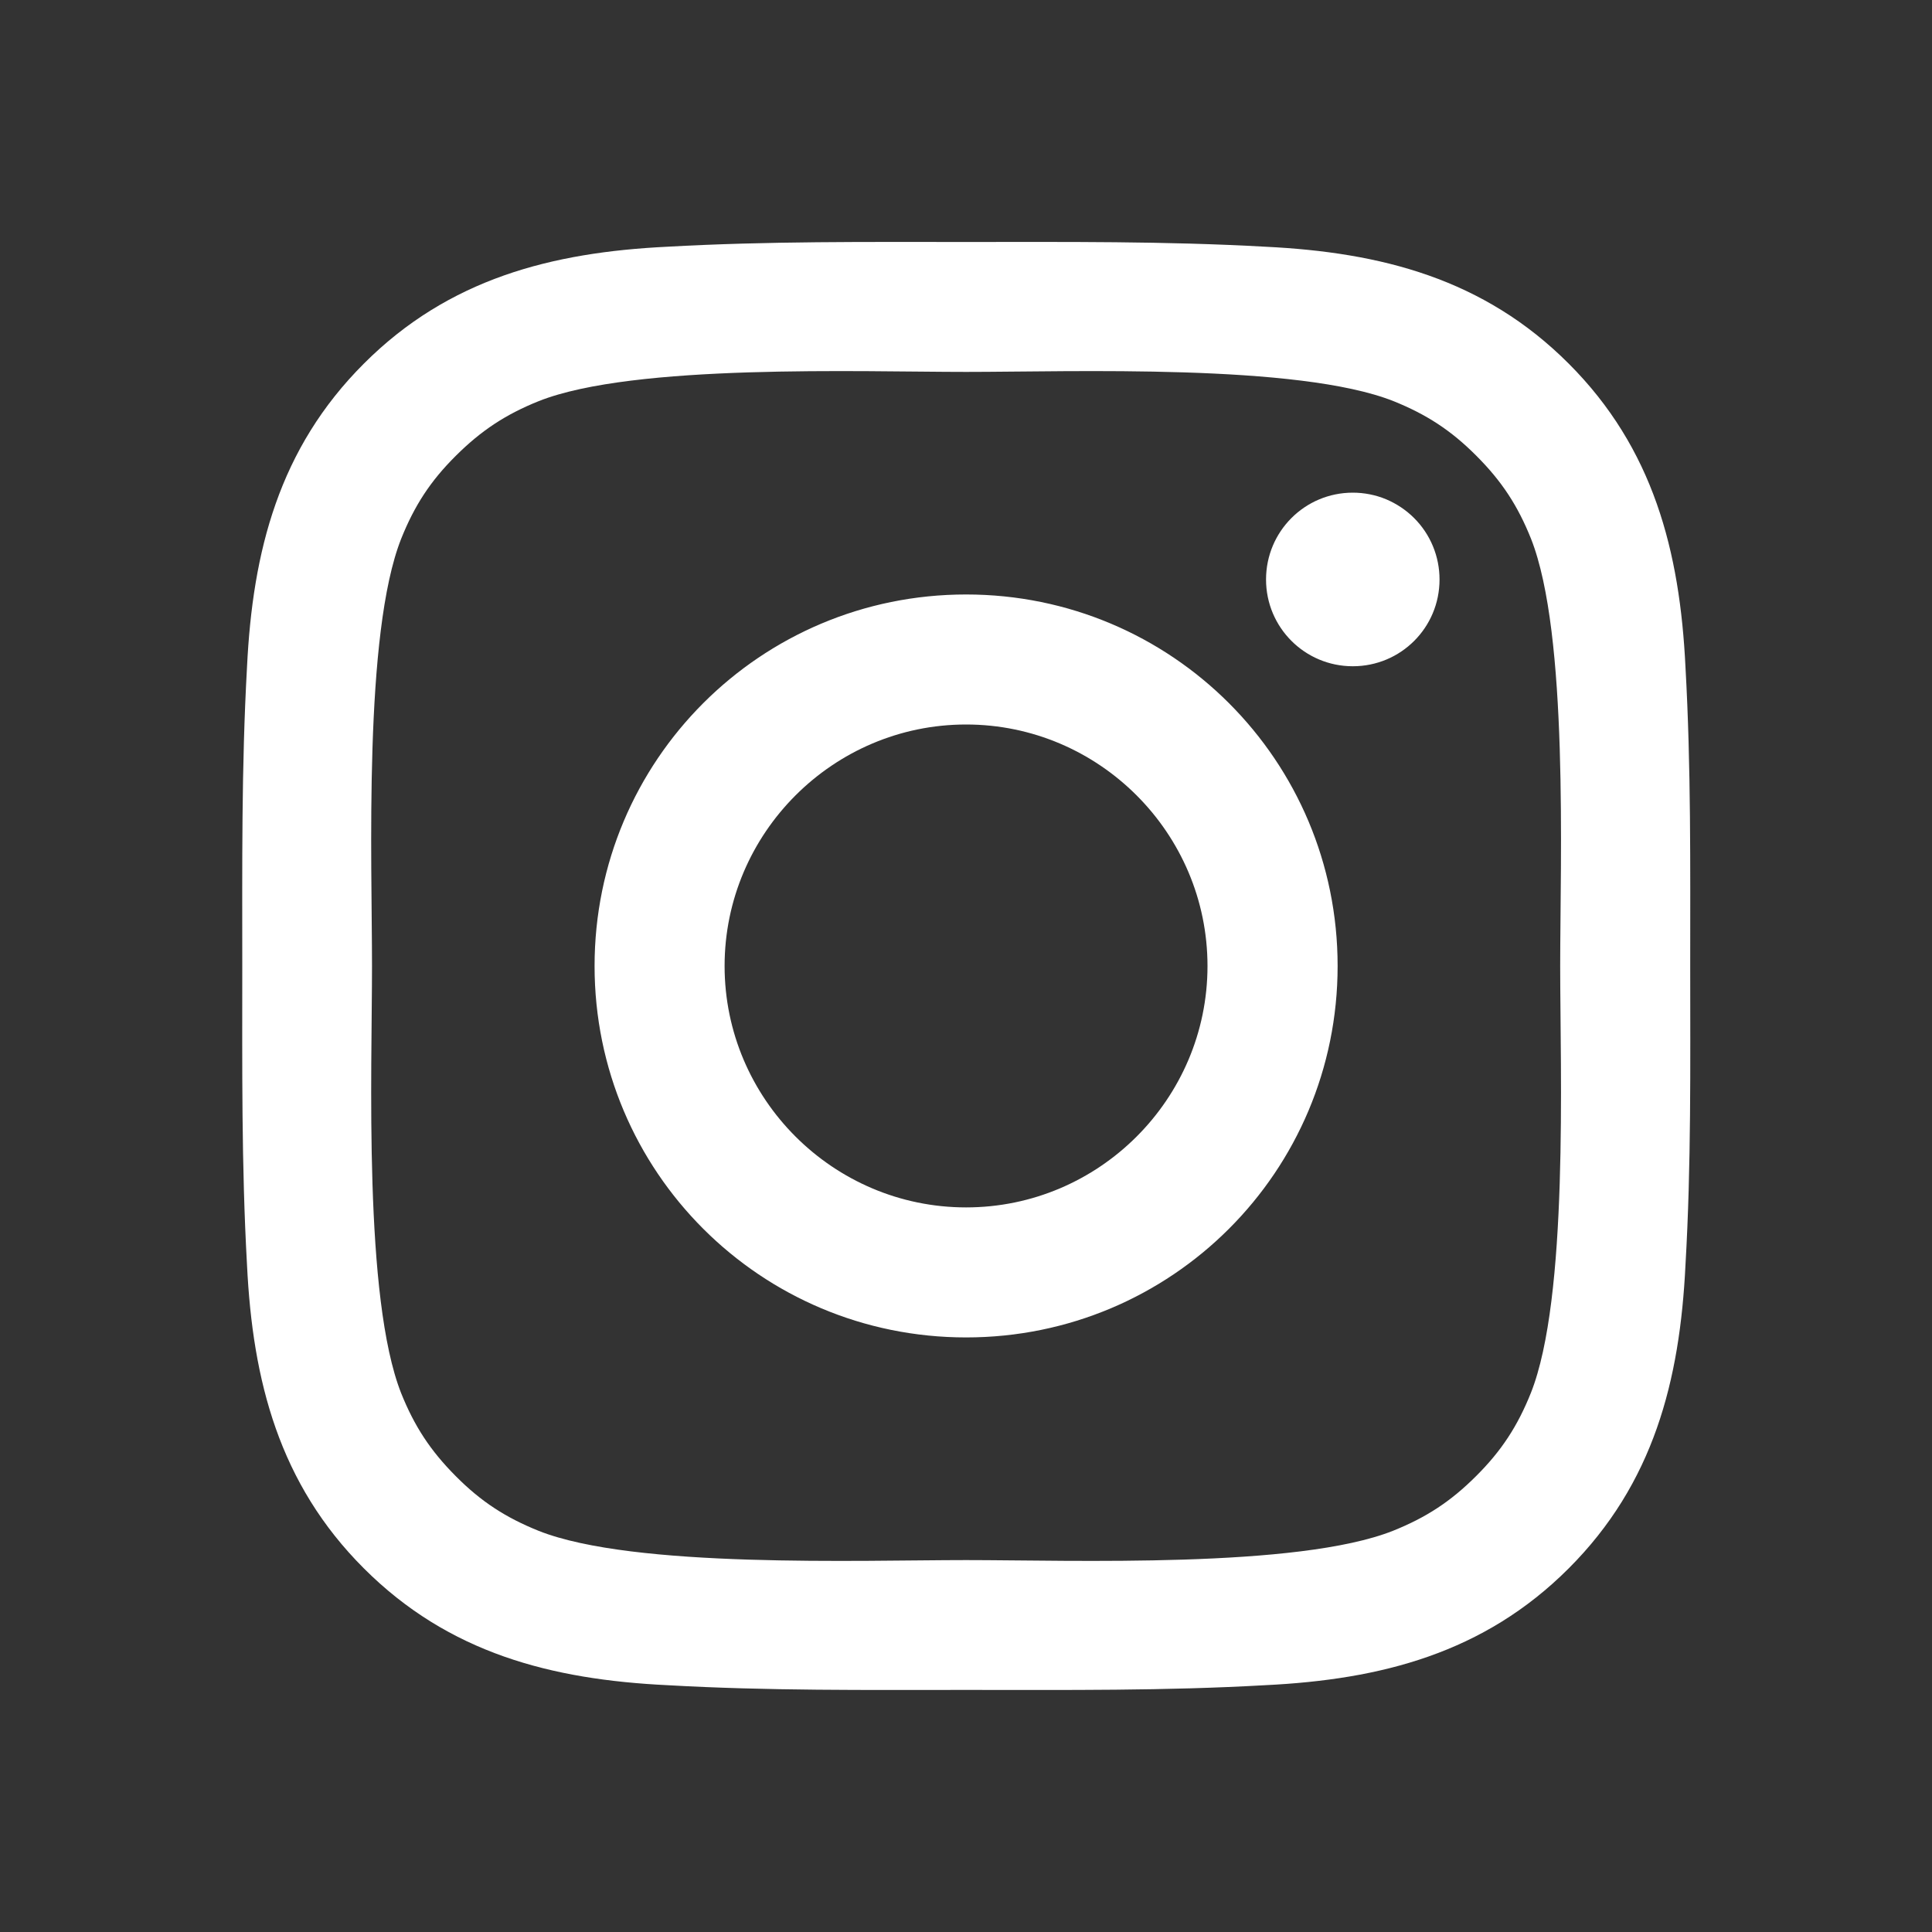 <svg width="20" height="20" viewBox="0 0 20 20" fill="none" xmlns="http://www.w3.org/2000/svg">
<rect x="0" y="0" width="20" height="20" fill="#333333" stroke="none"/>
<path d="M10.001 6.154C7.873 6.154 6.155 7.872 6.155 10C6.155 12.128 7.873 13.845 10.001 13.845C12.129 13.845 13.847 12.128 13.847 10C13.847 7.872 12.129 6.154 10.001 6.154ZM10.001 12.499C8.625 12.499 7.501 11.376 7.501 10C7.501 8.624 8.625 7.5 10.001 7.5C11.377 7.5 12.5 8.624 12.5 10C12.5 11.376 11.377 12.499 10.001 12.499ZM14.004 5.1C13.507 5.1 13.106 5.502 13.106 5.999C13.106 6.495 13.507 6.897 14.004 6.897C14.501 6.897 14.902 6.497 14.902 5.999C14.902 5.881 14.879 5.764 14.834 5.655C14.789 5.546 14.723 5.447 14.639 5.363C14.556 5.28 14.457 5.214 14.348 5.168C14.239 5.123 14.122 5.1 14.004 5.1ZM17.497 10C17.497 8.965 17.506 7.939 17.448 6.906C17.39 5.706 17.116 4.641 16.239 3.764C15.36 2.884 14.296 2.612 13.097 2.554C12.062 2.496 11.036 2.505 10.003 2.505C8.968 2.505 7.942 2.496 6.909 2.554C5.709 2.612 4.644 2.886 3.767 3.764C2.887 4.643 2.615 5.706 2.557 6.906C2.499 7.941 2.508 8.967 2.508 10C2.508 11.033 2.499 12.06 2.557 13.094C2.615 14.294 2.889 15.359 3.767 16.236C4.646 17.115 5.709 17.387 6.909 17.445C7.944 17.504 8.97 17.494 10.003 17.494C11.038 17.494 12.063 17.504 13.097 17.445C14.296 17.387 15.361 17.114 16.239 16.236C17.118 15.357 17.39 14.294 17.448 13.094C17.508 12.06 17.497 11.035 17.497 10ZM15.847 14.421C15.71 14.762 15.545 15.017 15.281 15.28C15.017 15.544 14.763 15.709 14.422 15.846C13.436 16.238 11.094 16.15 10.001 16.15C8.908 16.15 6.564 16.238 5.578 15.848C5.237 15.711 4.981 15.546 4.719 15.282C4.455 15.017 4.29 14.764 4.153 14.423C3.763 13.435 3.851 11.093 3.851 10C3.851 8.907 3.763 6.563 4.153 5.577C4.29 5.235 4.455 4.98 4.719 4.718C4.983 4.455 5.237 4.289 5.578 4.152C6.564 3.762 8.908 3.85 10.001 3.85C11.094 3.85 13.438 3.762 14.424 4.152C14.765 4.289 15.02 4.454 15.283 4.718C15.547 4.982 15.712 5.235 15.849 5.577C16.239 6.563 16.151 8.907 16.151 10C16.151 11.093 16.239 13.435 15.847 14.421Z" fill="white"/>
</svg>

